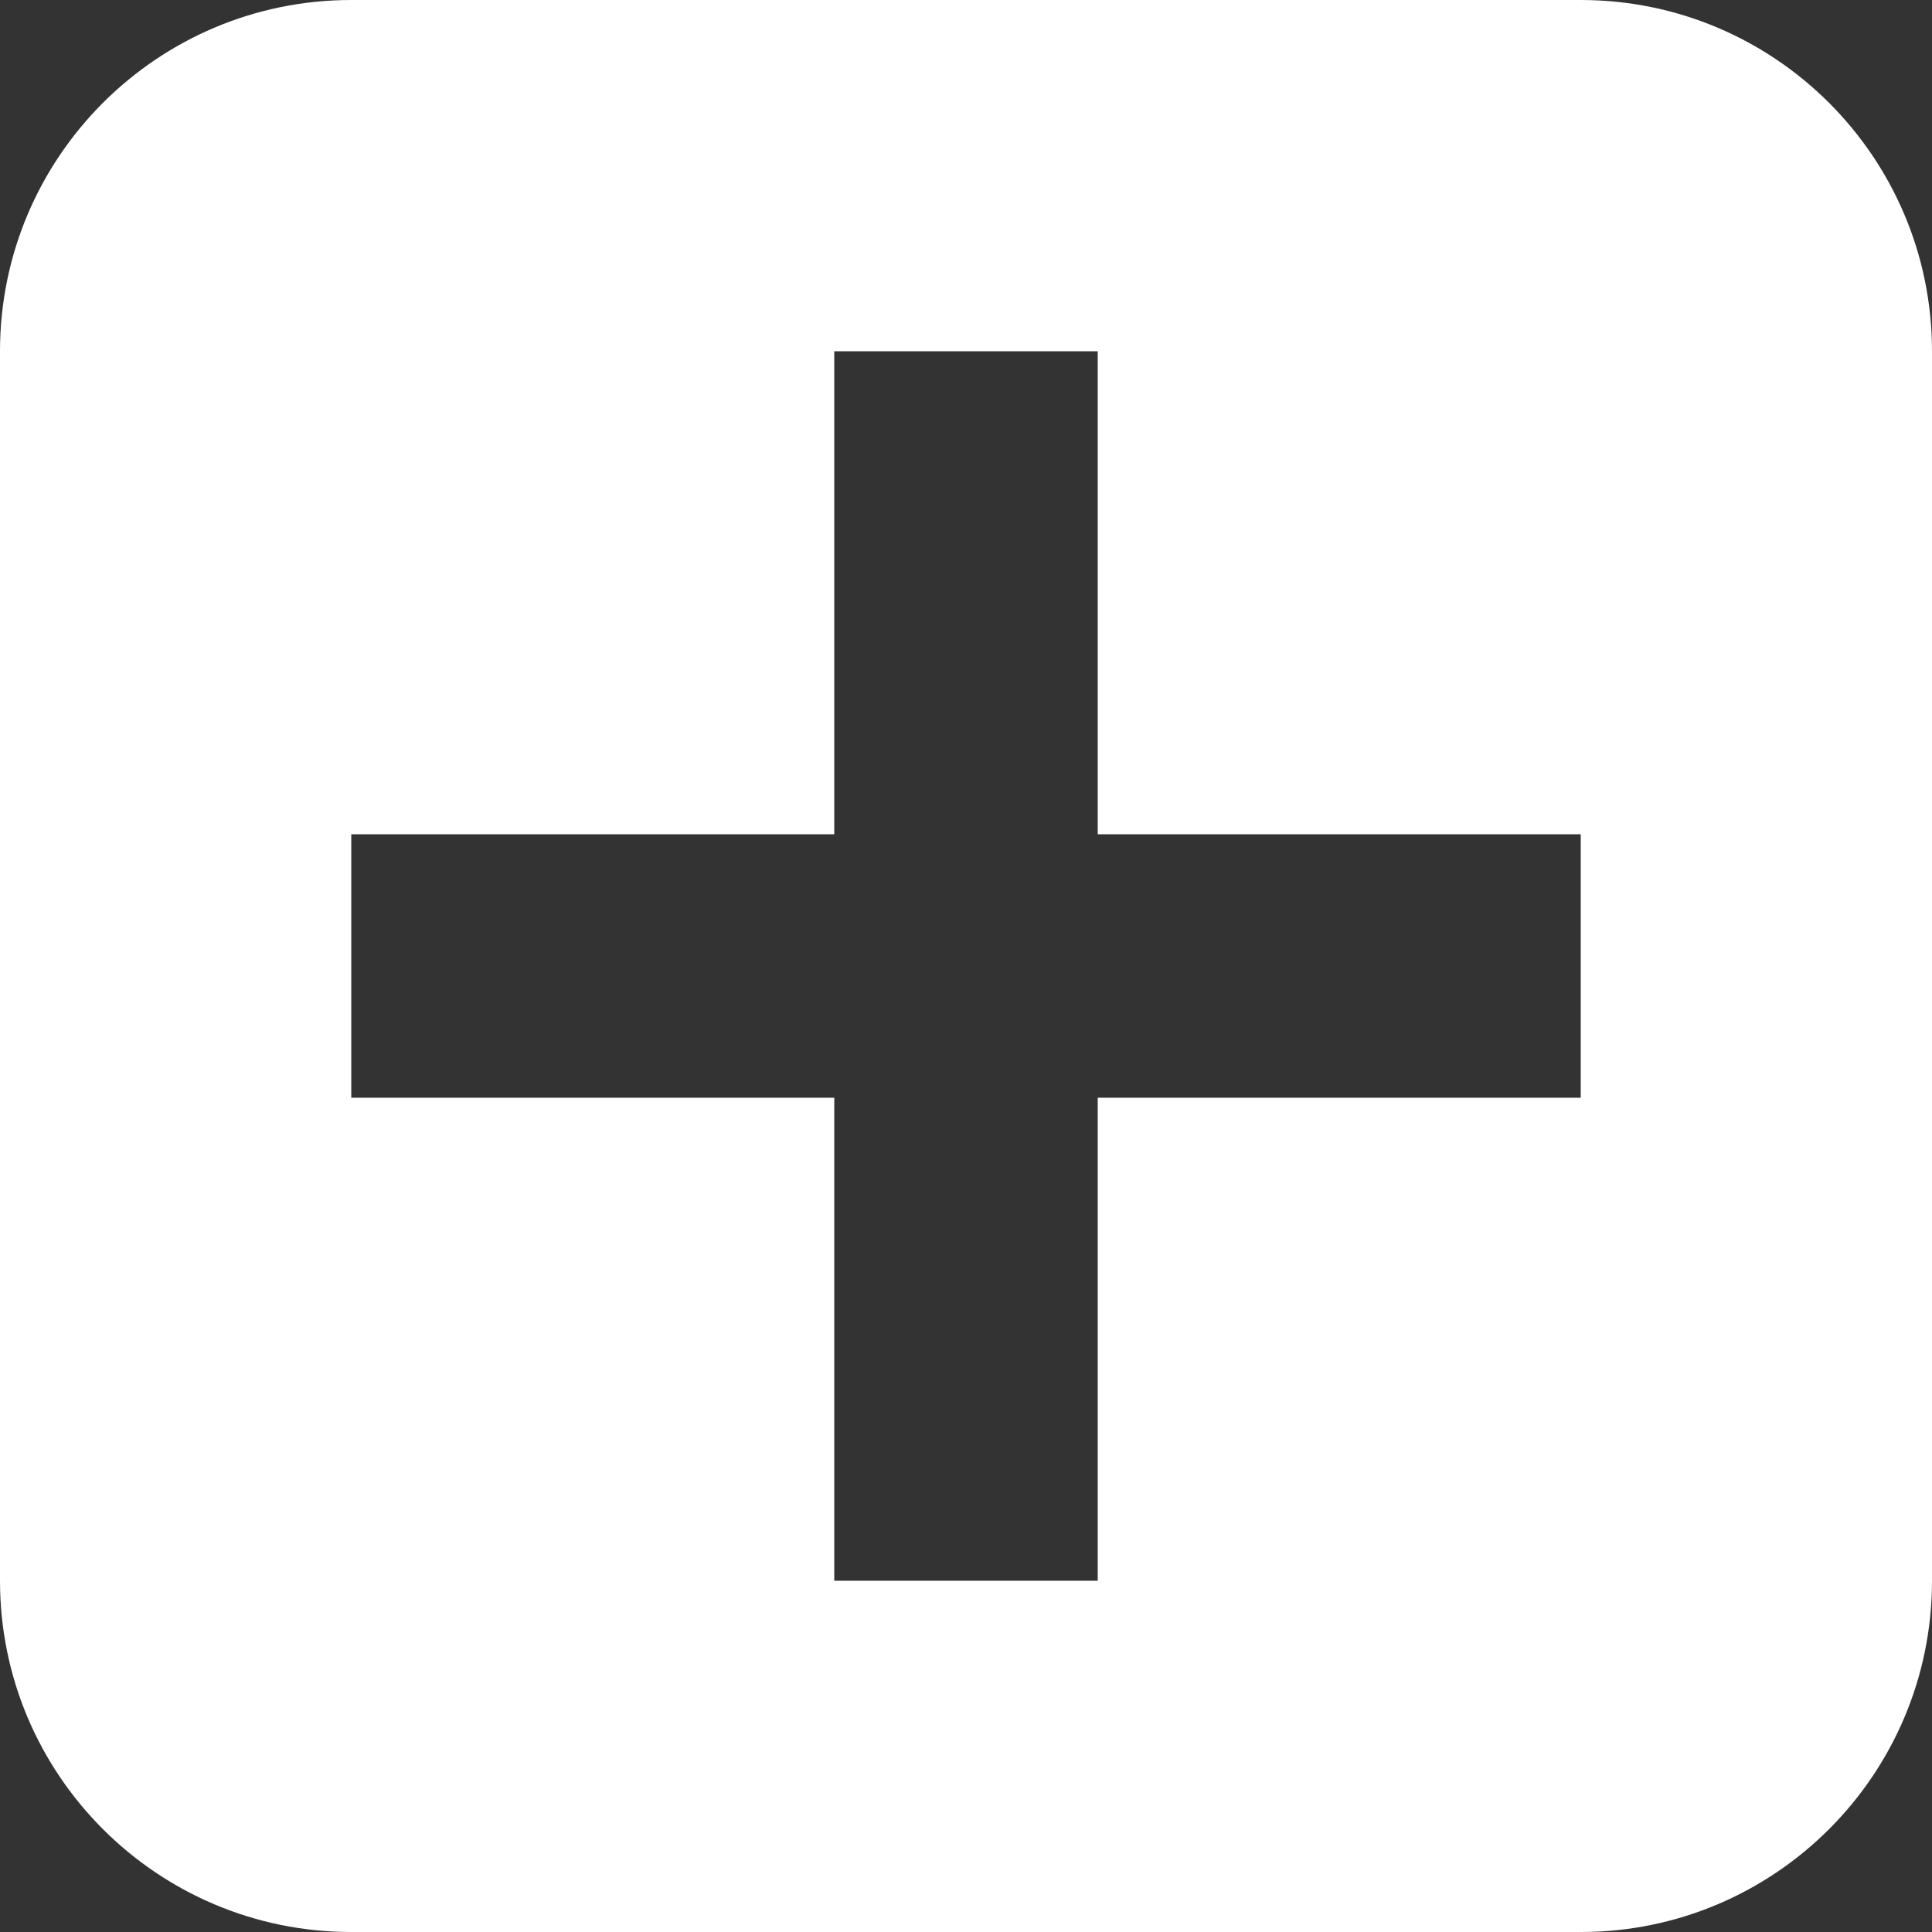 <?xml version="1.0" encoding="UTF-8"?><svg id="_レイヤー_2" xmlns="http://www.w3.org/2000/svg" viewBox="0 0 11 11"><rect x="0" y="0" width="11" height="11" fill="#333333" stroke="none"/><defs><style>.cls-1{fill:#fff;}</style></defs><g id="_レイヤー_1-2"><path class="cls-1" d="M9,0H2C.896,0,0,.895,0,2v7c0,1.105.896,2,2,2h7c1.104,0,2-.895,2-2V2c0-1.105-.896-2-2-2ZM9,6.25h-2.75v2.75h-1.5v-2.75h-2.75v-1.5h2.75v-2.75h1.5v2.75h2.75v1.5Z"/></g></svg>